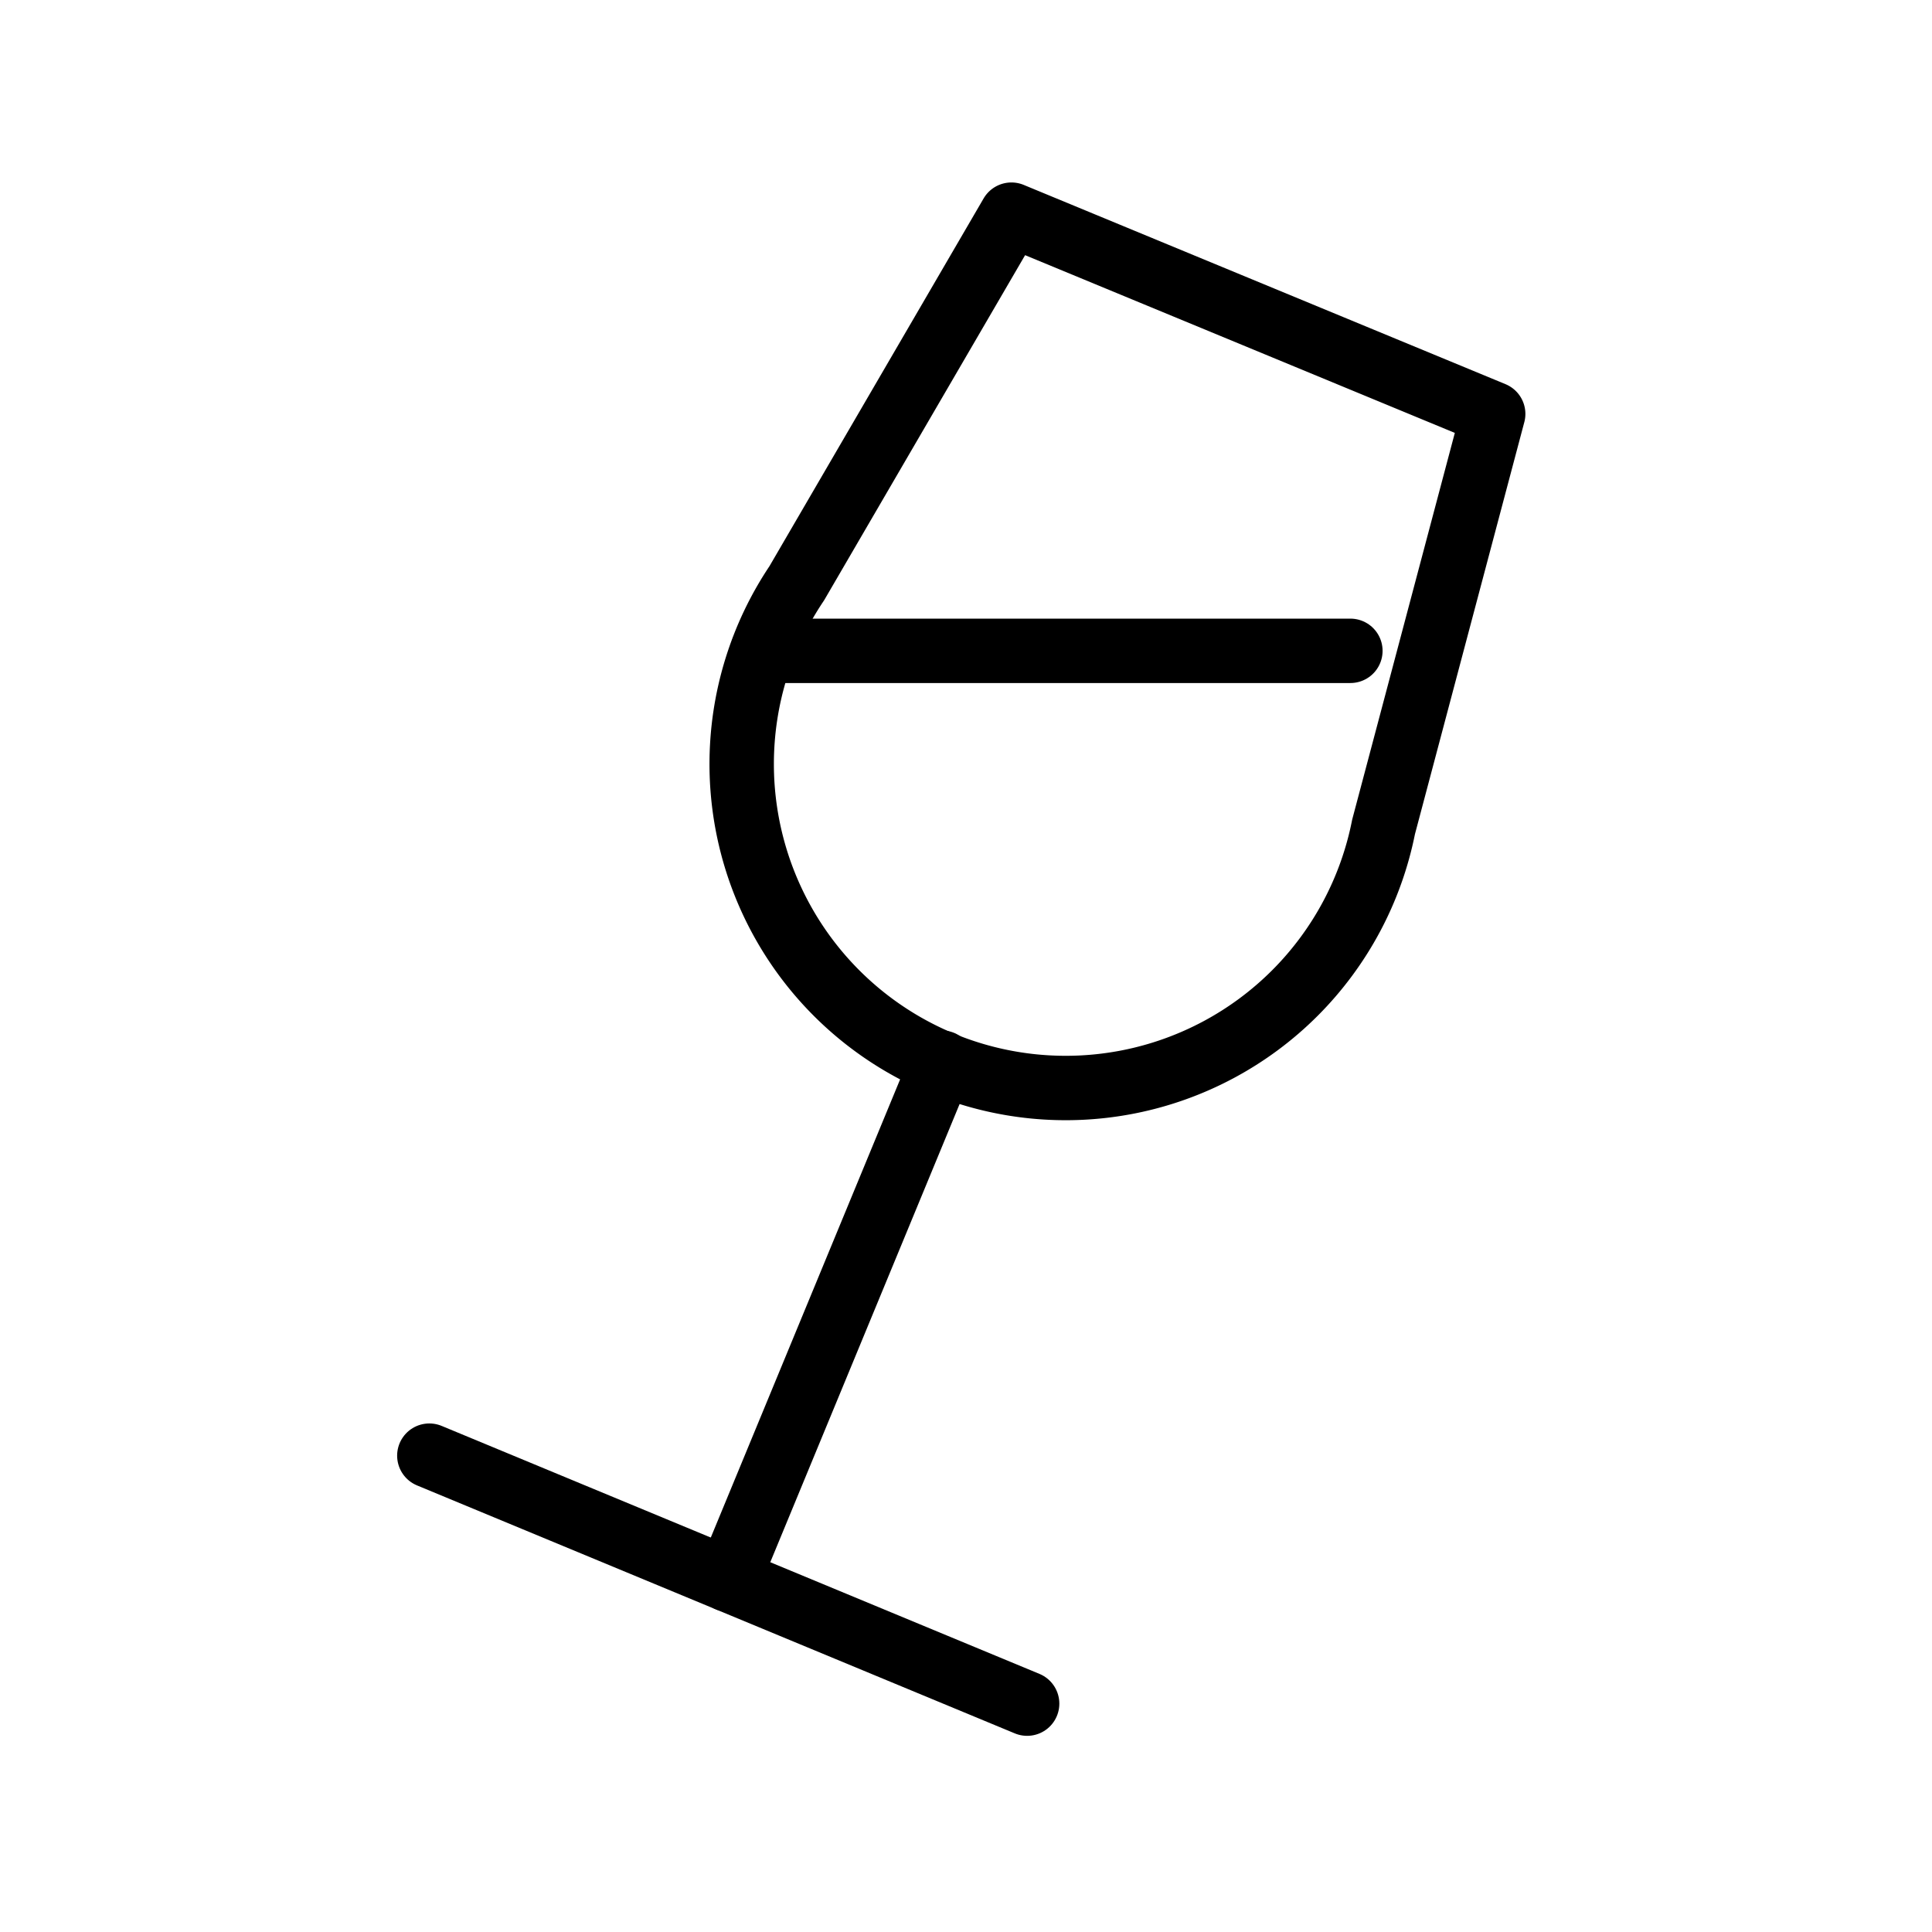 <svg xmlns="http://www.w3.org/2000/svg" xmlns:xlink="http://www.w3.org/1999/xlink" width="45" height="45" viewBox="0 0 45 45">
  <defs>
    <clipPath id="clip-Wine">
      <rect width="45" height="45"/>
    </clipPath>
  </defs>
  <g id="Wine" clip-path="url(#clip-Wine)">
    <g id="Raggruppa_61405" data-name="Raggruppa 61405" transform="translate(10 5)">
      <path id="Tracciato_41780" data-name="Tracciato 41780" d="M30.3,9.386,35.3.8,46.521,5.441l-2.553,9.618A7.547,7.547,0,1,1,30.3,9.386Z" transform="translate(-21.742 -0.8)" fill="none" stroke="#000" stroke-linecap="round" stroke-linejoin="round" stroke-miterlimit="10" stroke-width="1.5"/>
      <line id="Linea_341" data-name="Linea 341" x1="4.976" y2="12.042" transform="translate(6.962 19.751)" fill="none" stroke="#000" stroke-linecap="round" stroke-linejoin="round" stroke-miterlimit="10" stroke-width="1.5"/>
      <line id="Linea_342" data-name="Linea 342" x2="13.924" y2="5.776" transform="translate(0 28.905)" fill="none" stroke="#000" stroke-linecap="round" stroke-linejoin="round" stroke-miterlimit="10" stroke-width="1.5"/>
      <line id="Linea_343" data-name="Linea 343" x2="13.692" transform="translate(7.761 10.159)" fill="none" stroke="#000" stroke-linecap="round" stroke-linejoin="round" stroke-miterlimit="10" stroke-width="1.5"/>
    </g>
  </g>
</svg>
